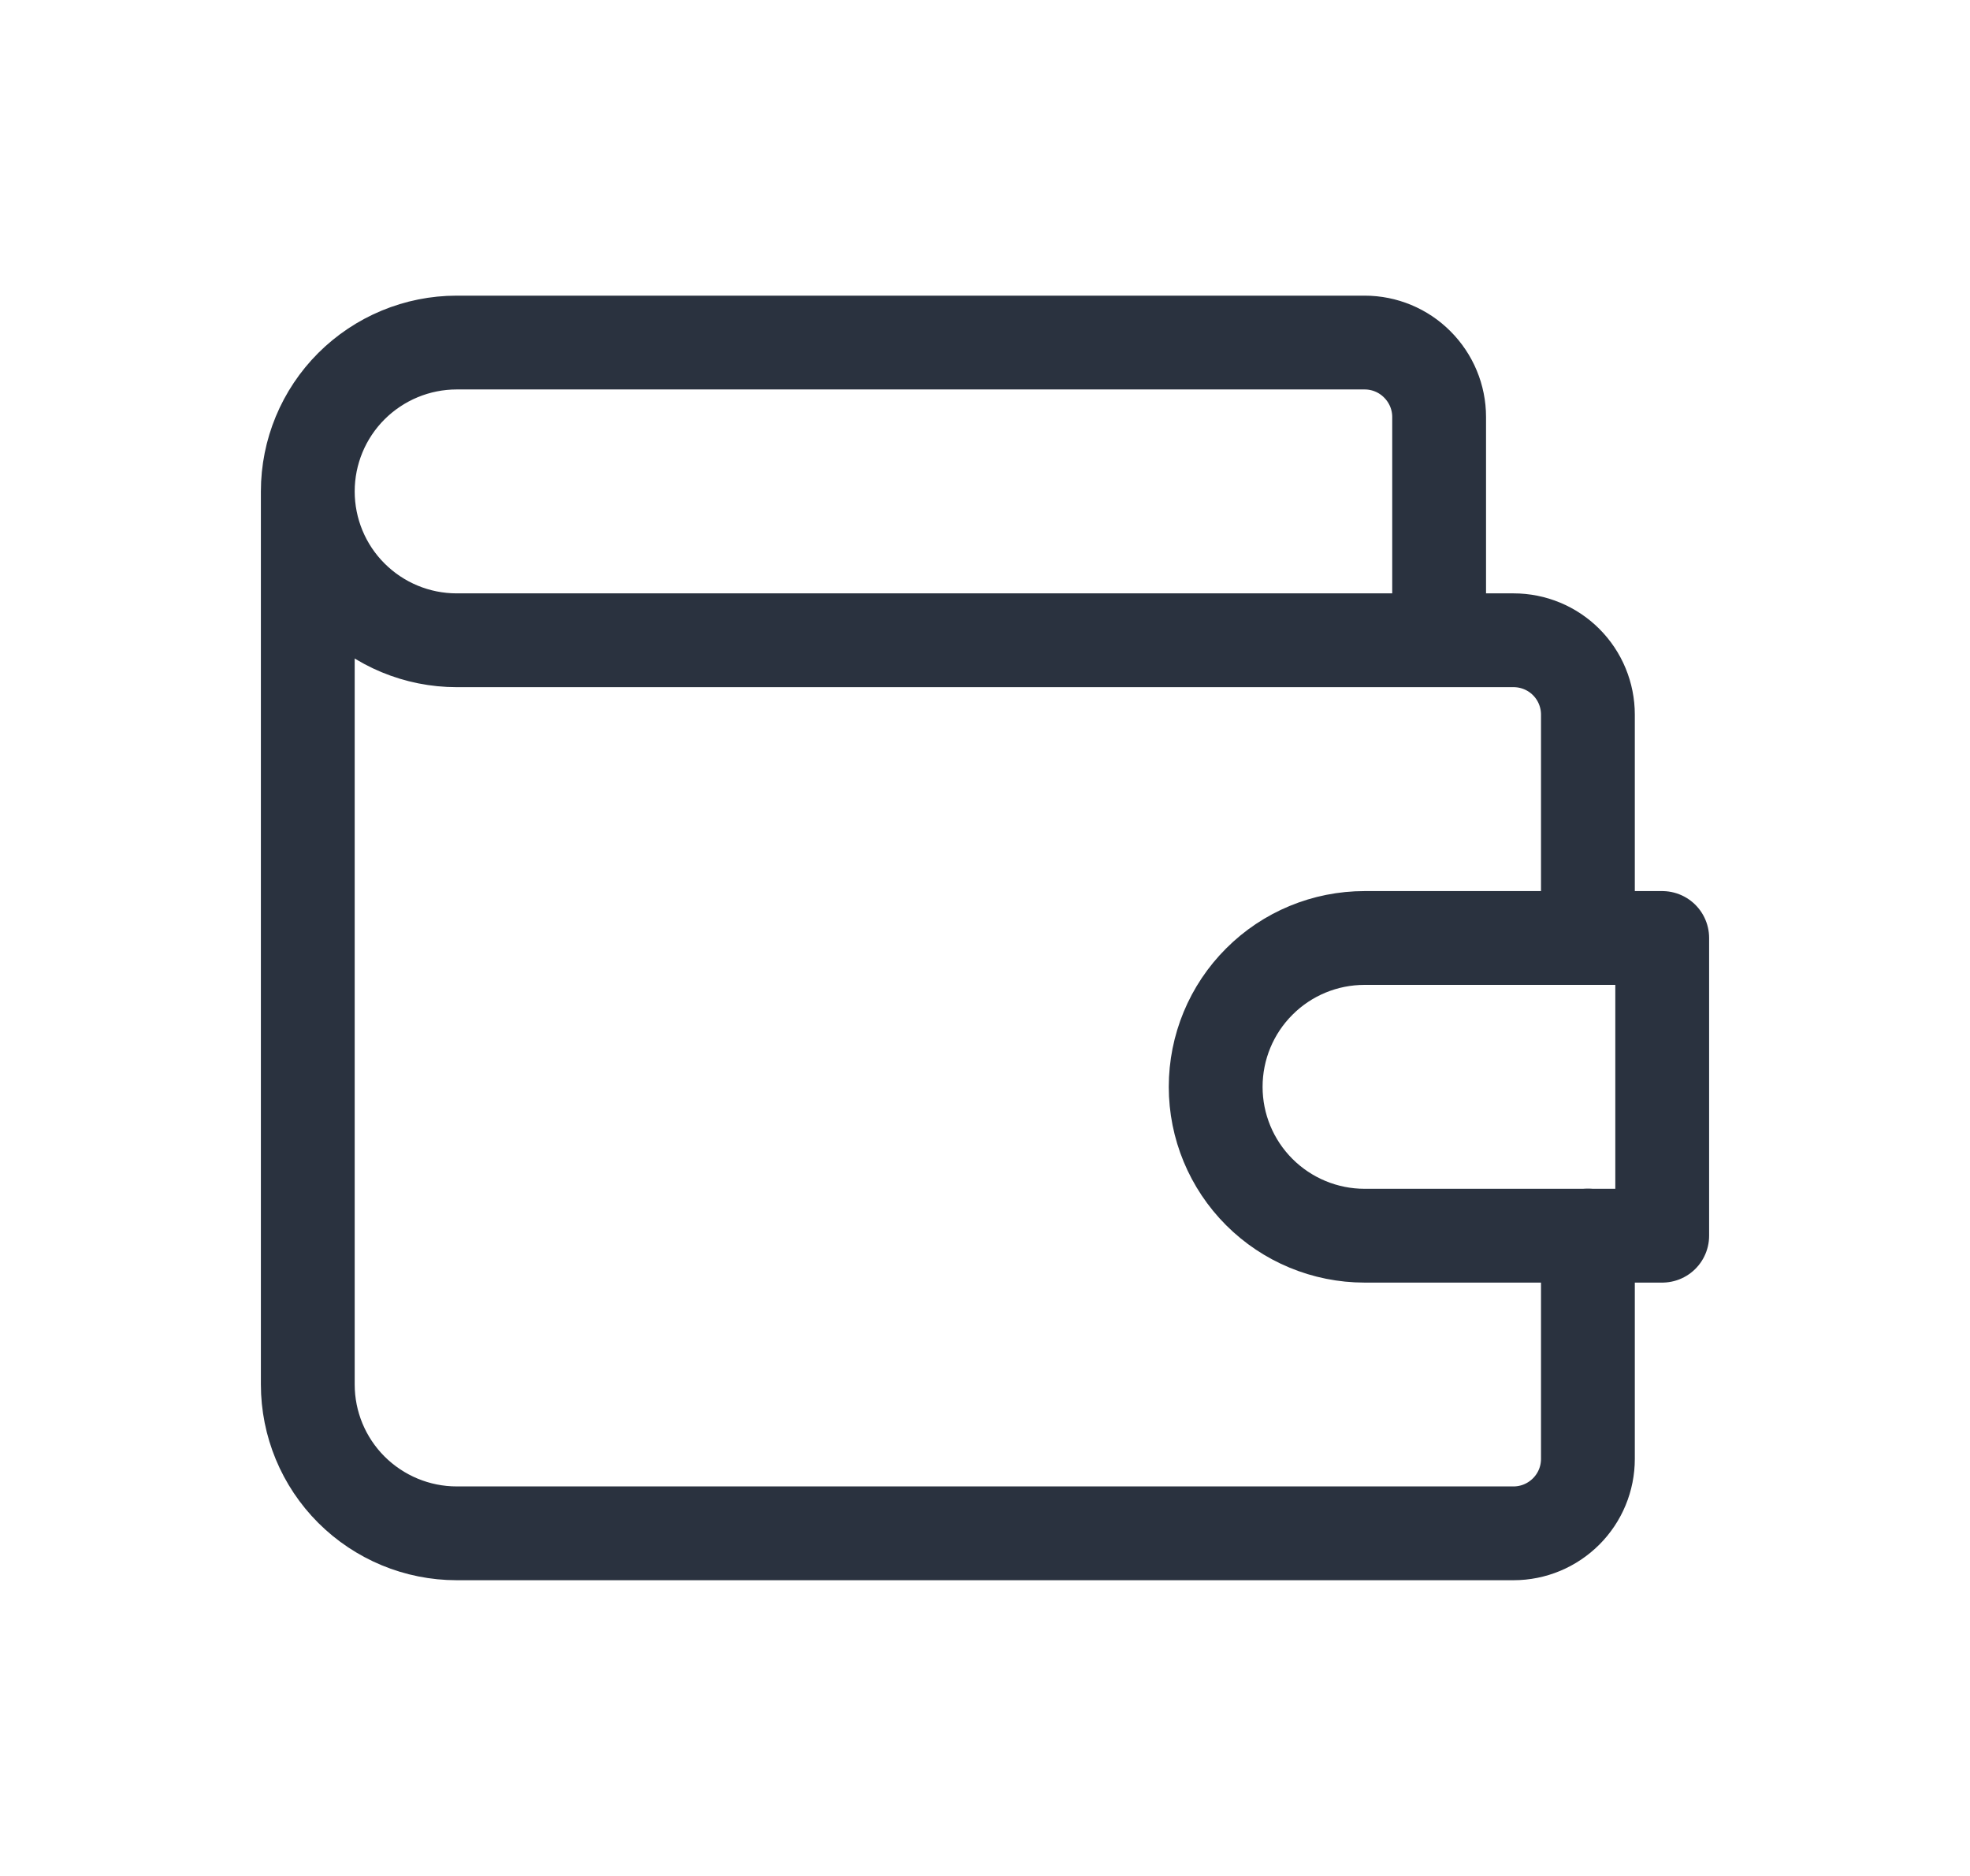 <svg width="21" height="20" viewBox="0 0 21 20" fill="none" xmlns="http://www.w3.org/2000/svg">
<path d="M15.341 6.826V4.446C15.341 4.235 15.257 4.034 15.108 3.885C14.96 3.736 14.758 3.652 14.547 3.652H4.868C4.447 3.652 4.044 3.82 3.746 4.117C3.448 4.415 3.281 4.818 3.281 5.239M3.281 5.239C3.281 5.66 3.448 6.064 3.746 6.361C4.044 6.659 4.447 6.826 4.868 6.826H16.134C16.345 6.826 16.546 6.909 16.695 7.058C16.844 7.207 16.927 7.409 16.927 7.619V9.999M3.281 5.239V14.76C3.281 15.181 3.448 15.584 3.746 15.882C4.044 16.179 4.447 16.347 4.868 16.347H16.134C16.345 16.347 16.546 16.263 16.695 16.114C16.844 15.965 16.927 15.764 16.927 15.553V13.173" stroke="#2A323F" stroke-linecap="round" stroke-linejoin="round"/>
<path d="M17.719 10V13.174H14.546C14.125 13.174 13.721 13.006 13.424 12.709C13.126 12.411 12.959 12.008 12.959 11.587C12.959 11.166 13.126 10.762 13.424 10.465C13.721 10.167 14.125 10 14.546 10H17.719Z" stroke="#2A323F" stroke-linecap="round" stroke-linejoin="round"/>
</svg>
